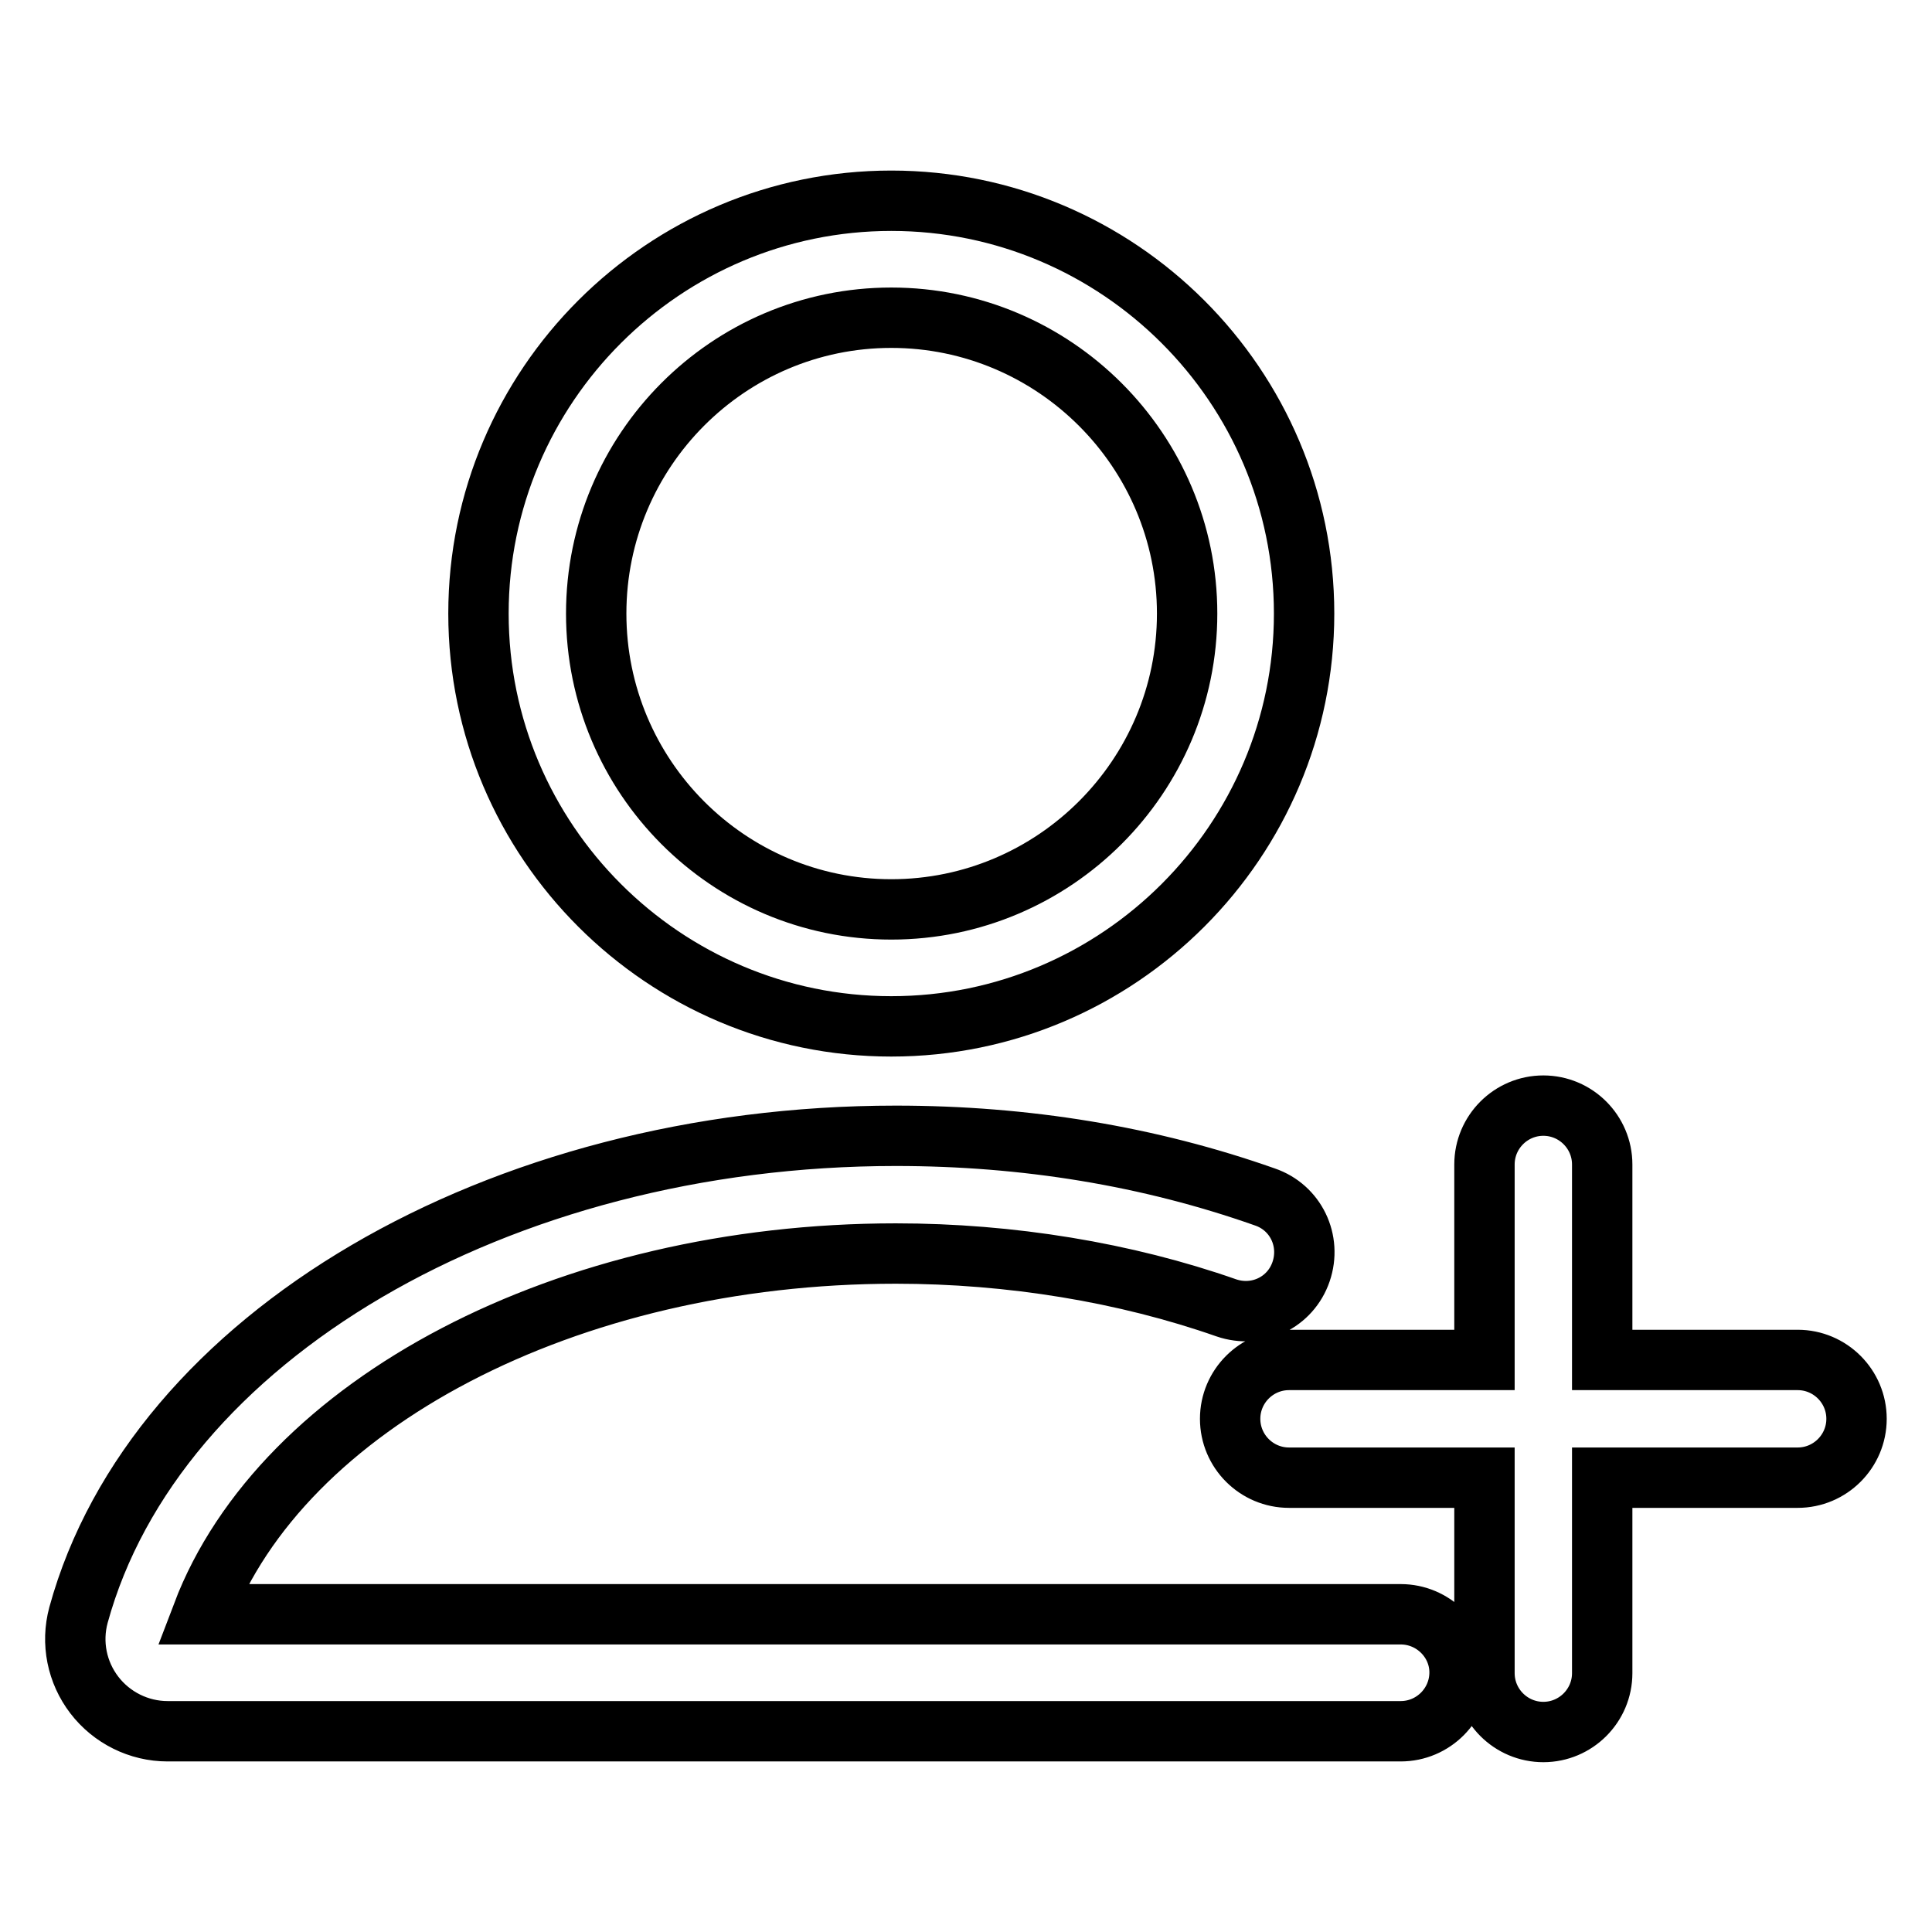 <?xml version="1.0" encoding="utf-8"?>
<!-- Svg Vector Icons : http://www.onlinewebfonts.com/icon -->
<!DOCTYPE svg PUBLIC "-//W3C//DTD SVG 1.1//EN" "http://www.w3.org/Graphics/SVG/1.1/DTD/svg11.dtd">
<svg version="1.1" xmlns="http://www.w3.org/2000/svg" xmlns:xlink="http://www.w3.org/1999/xlink" x="0px" y="0px" viewBox="0 0 256 256" enable-background="new 0 0 256 256" xml:space="preserve">
<g> <path stroke-width="8" fill-opacity="0" stroke="#000000"  d="M118.1,136c30.2,0,54.7-24.6,54.7-54.7c0-30.2-24.6-54.7-54.7-54.7S63.4,51.1,63.4,81.3 C63.4,111.5,88,136,118.1,136z M118.1,42.1c21.6,0,39.2,17.6,39.2,39.2s-17.6,39.2-39.2,39.2S79,102.9,79,81.3 S96.5,42.1,118.1,42.1z M185.6,213.9H26.8c10.6-27.9,48.3-47.8,91.9-47.8c15.2,0,30.4,2.5,43.8,7.2c4.1,1.4,8.5-0.7,9.9-4.8 c1.4-4.1-0.7-8.5-4.8-9.9c-15.3-5.4-31.7-8.1-48.9-8.1c-52.7,0-98.2,26.7-108.3,63.5c-1,3.7-0.2,7.6,2.1,10.6 c2.3,3,5.9,4.8,9.7,4.8h163.4c4.3,0,7.8-3.5,7.8-7.8C193.4,217.4,189.9,213.9,185.6,213.9z M238.2,180.2h-25.9v-25.9 c0-4.3-3.5-7.8-7.8-7.8s-7.8,3.5-7.8,7.8v25.9h-25.9c-4.3,0-7.8,3.5-7.8,7.8c0,4.3,3.5,7.8,7.8,7.8h25.9v25.9 c0,4.3,3.5,7.8,7.8,7.8s7.8-3.5,7.8-7.8v-25.9h25.9c4.3,0,7.8-3.5,7.8-7.8C246,183.7,242.5,180.2,238.2,180.2z"/></g>
</svg>